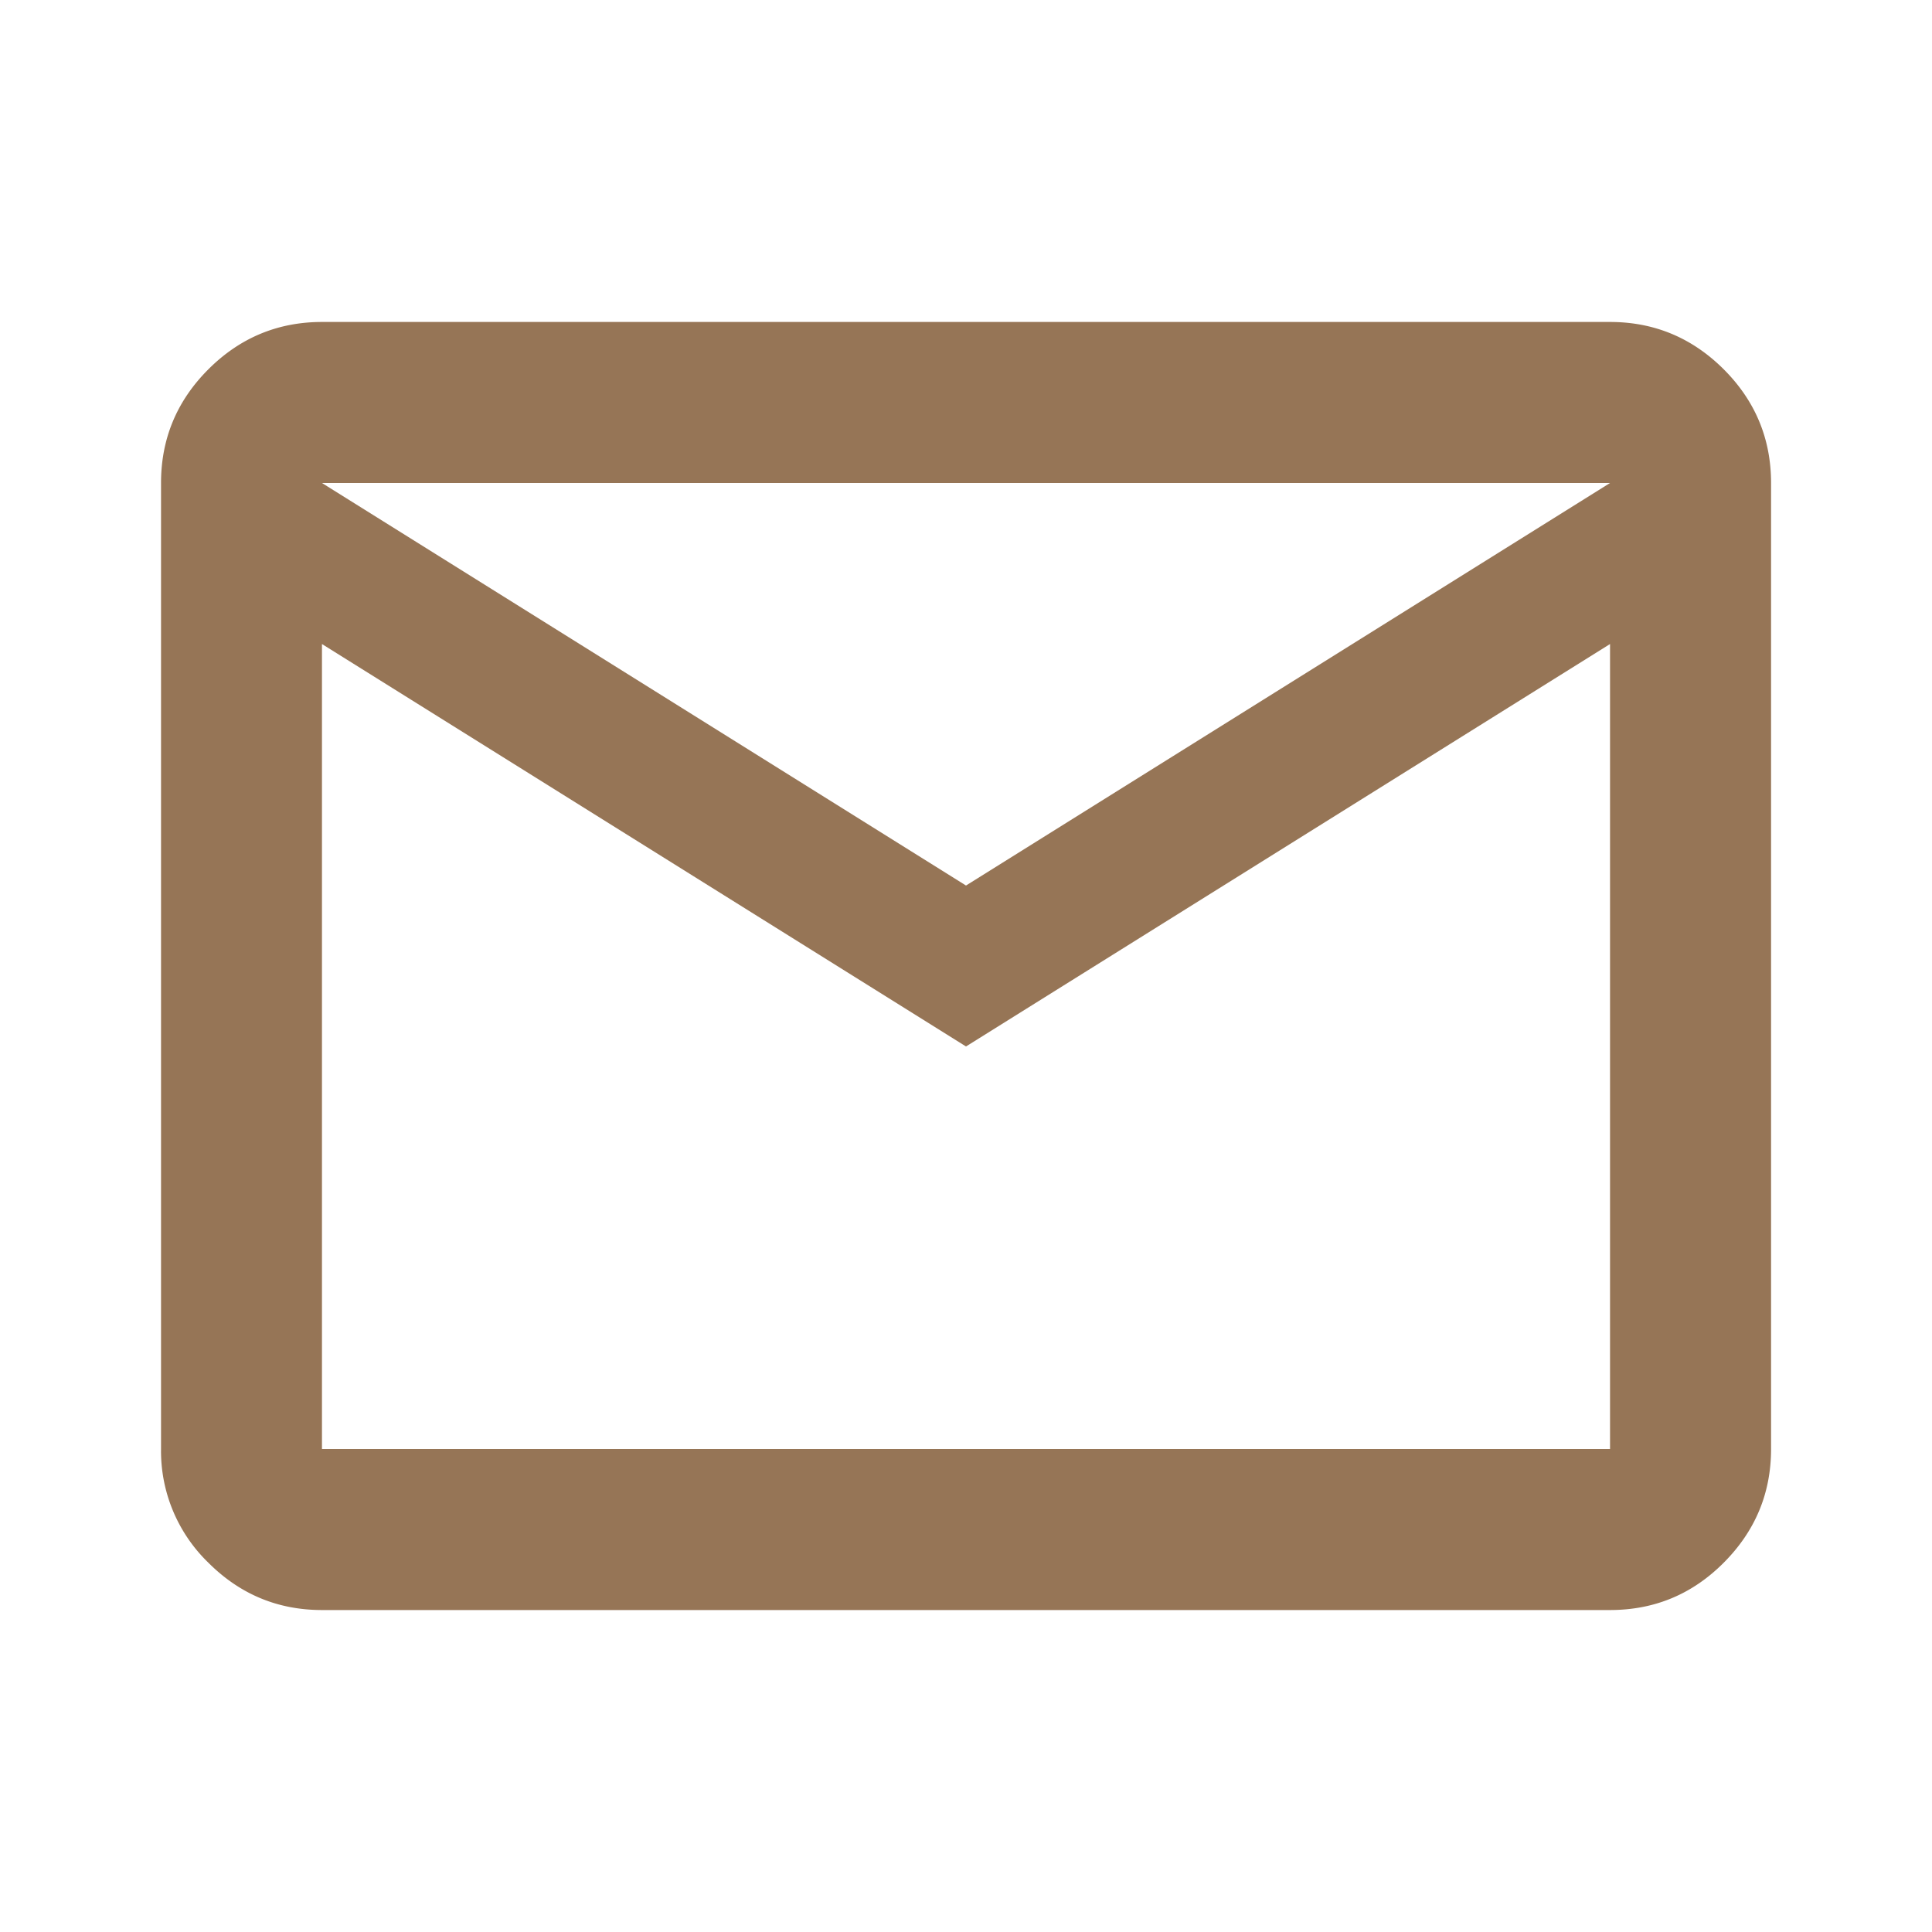 <svg width="20" height="20" fill="none" xmlns="http://www.w3.org/2000/svg"><path d="M3.333 16.667c-.458 0-.85-.164-1.176-.49A1.608 1.608 0 011.667 15V5c0-.458.163-.85.49-1.177.326-.326.719-.49 1.176-.49h13.334c.458 0 .85.164 1.177.49.327.327.49.72.49 1.177v10c0 .458-.164.85-.49 1.177-.326.327-.718.49-1.177.49H3.333zM10 10.833L3.333 6.667V15h13.334V6.667L10 10.833zm0-1.666L16.667 5H3.333L10 9.167zm-6.667-2.5V5v10-8.333z" fill="#967556"/></svg>